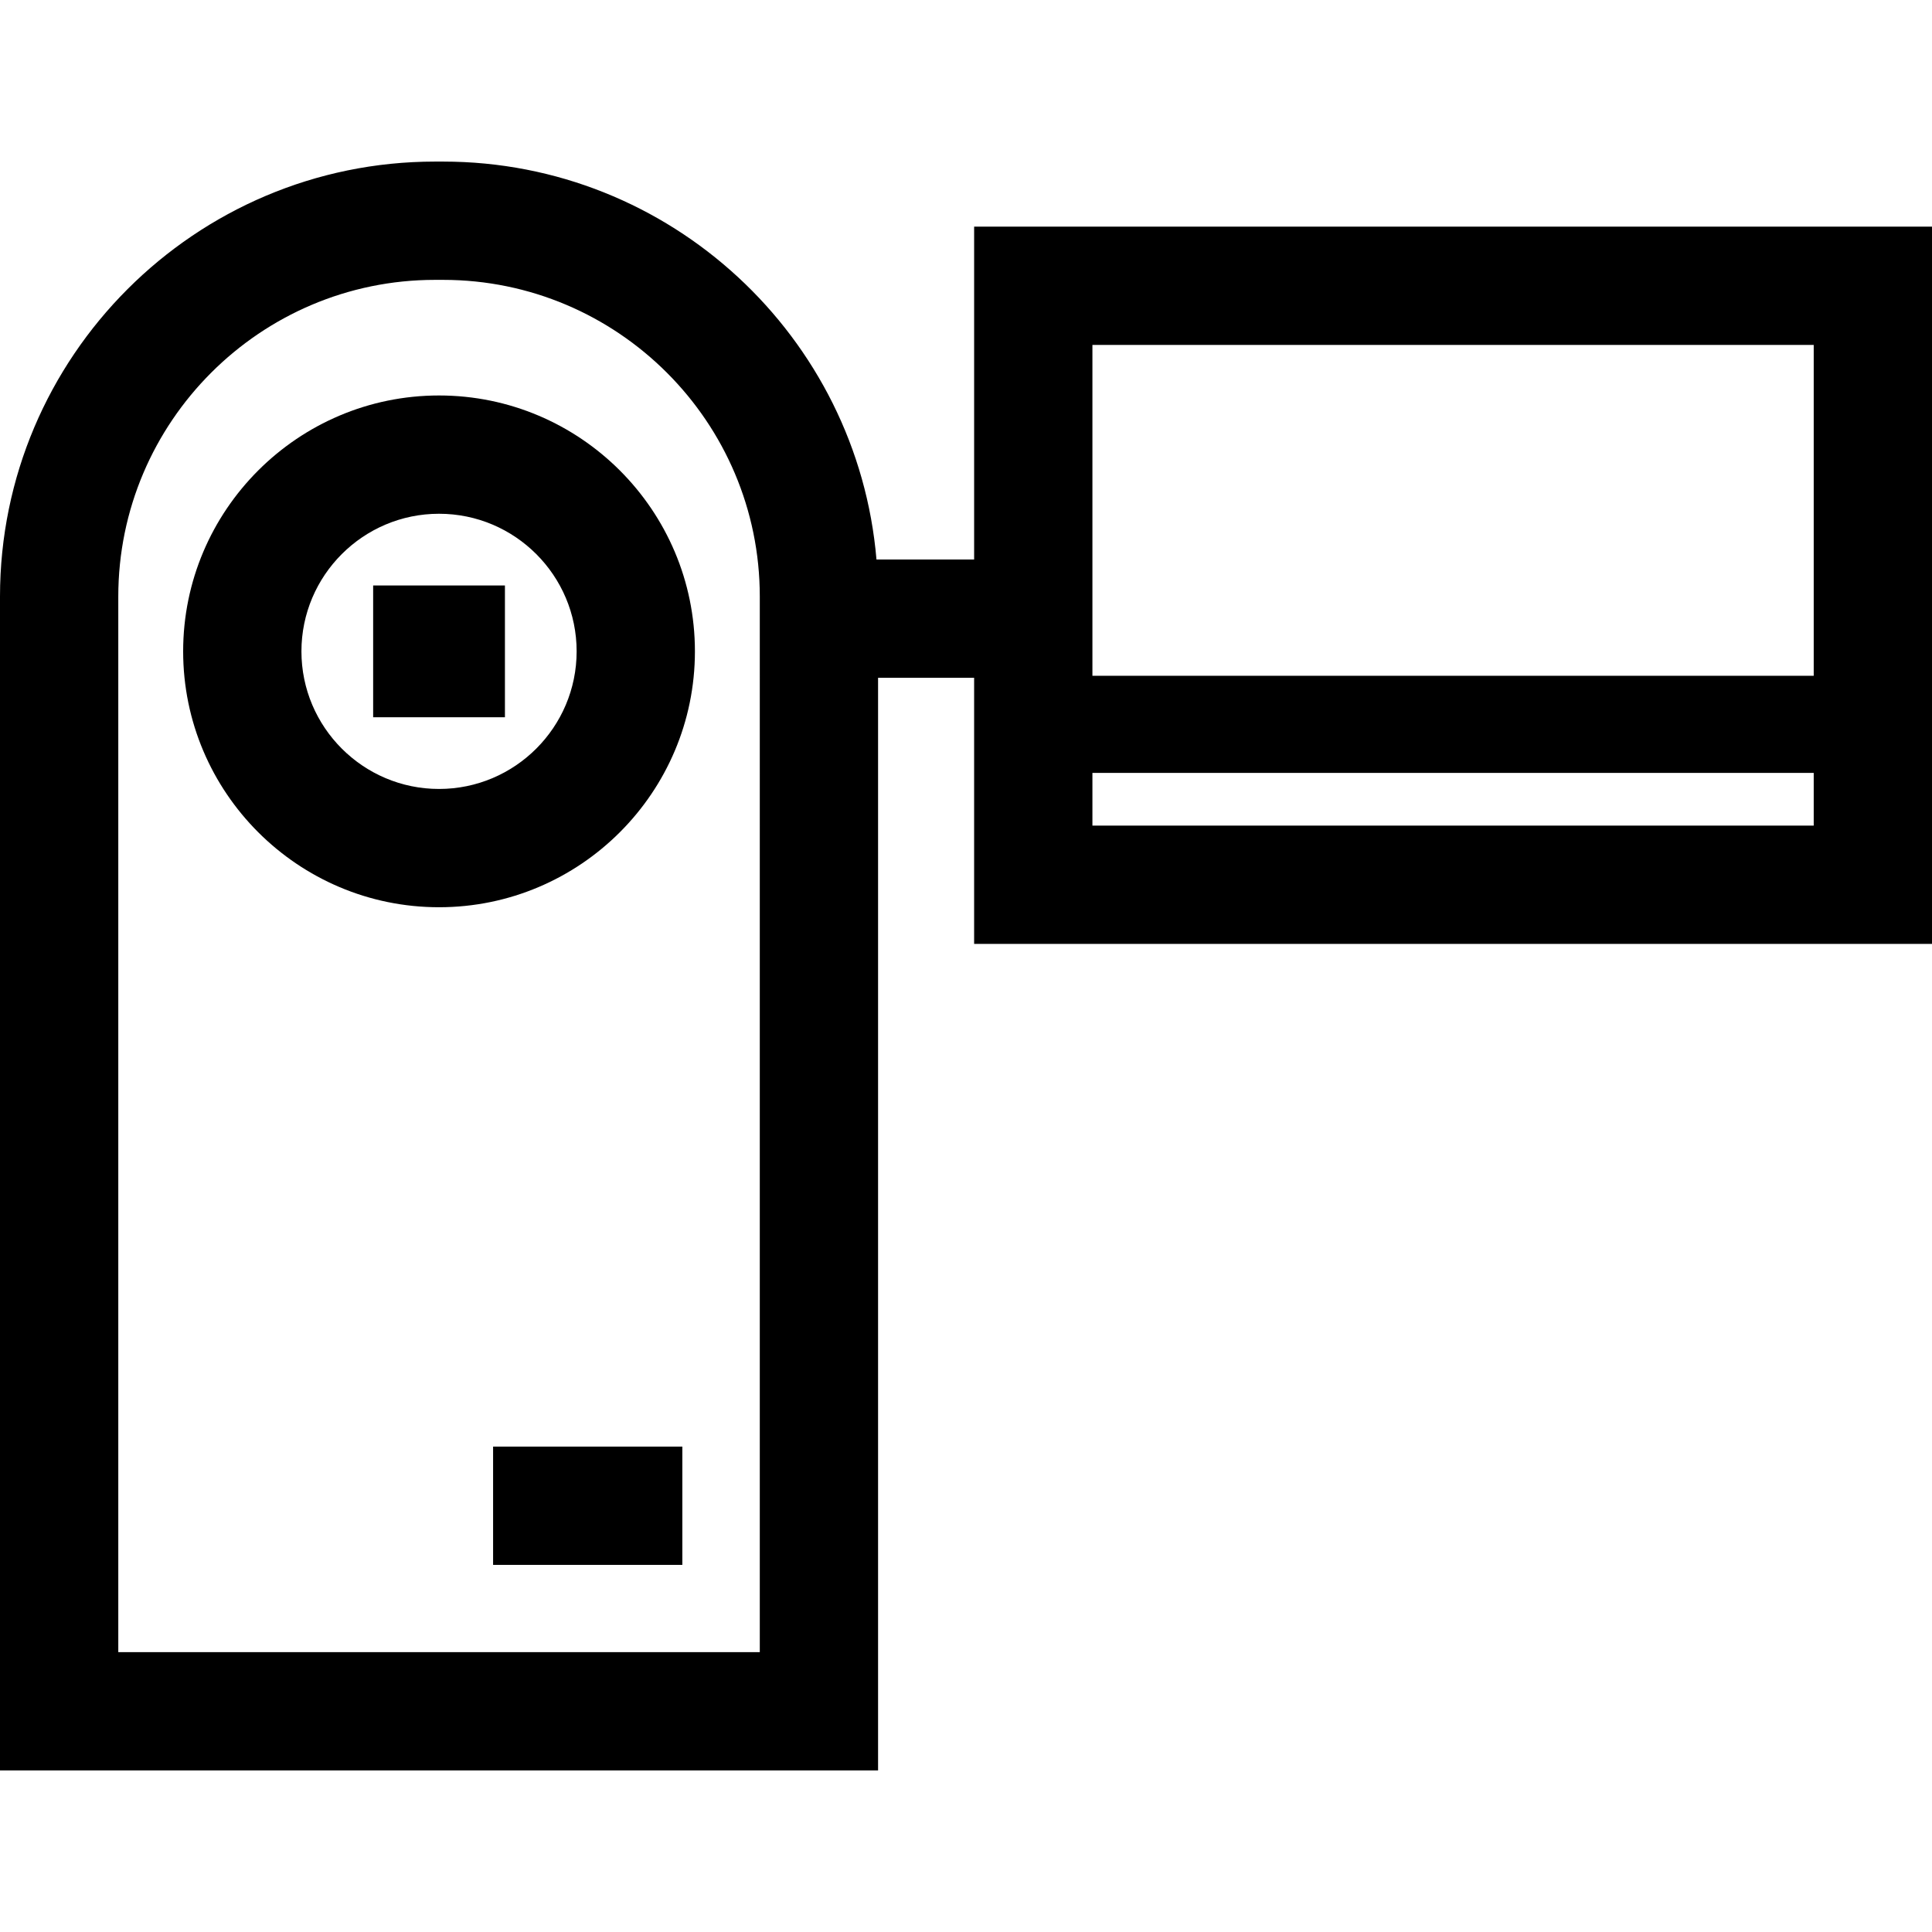 <?xml version="1.0" encoding="iso-8859-1"?>
<!-- Uploaded to: SVG Repo, www.svgrepo.com, Generator: SVG Repo Mixer Tools -->
<svg fill="#000000" version="1.1" id="Layer_1" xmlns="http://www.w3.org/2000/svg" xmlns:xlink="http://www.w3.org/1999/xlink" 
	 viewBox="0 0 512 512" xml:space="preserve">
<g>
	<g>
		<path d="M116.349,104.804c-37.392,0-67.812,30.42-67.812,67.812c0,37.392,30.42,67.812,67.812,67.812
			c37.392,0,67.812-30.42,67.812-67.812C184.161,135.224,153.74,104.804,116.349,104.804z M116.349,209.081
			c-20.107,0-36.465-16.358-36.465-36.465c0-20.107,16.358-36.465,36.465-36.465c20.107,0,36.465,16.358,36.465,36.465
			C152.814,192.723,136.455,209.081,116.349,209.081z"/>
	</g>
</g>
<g>
	<g>
		<rect x="98.889" y="155.157" width="34.923" height="34.923"/>
	</g>
</g>
<g>
	<g>
		<path d="M258.155,60.061v88.212h-25.88C227.27,89.291,177.672,42.821,117.417,42.821h-2.135C51.715,42.821,0,94.536,0,158.102
			v311.077h232.698V179.62h25.456v70.527H512V60.061H258.155z M201.351,437.832H31.347v-279.73
			c0-46.282,37.653-83.935,83.935-83.935h2.135c46.282,0,83.935,37.653,83.935,83.935V437.832z M480.653,218.801H289.502v-13.976
			h191.152V218.801z M480.653,179.087H289.502V91.408h191.152V179.087z"/>
	</g>
</g>
<g>
	<g>
		<rect x="130.675" y="383.363" width="50.153" height="31.347"/>
	</g>
</g>
</svg>